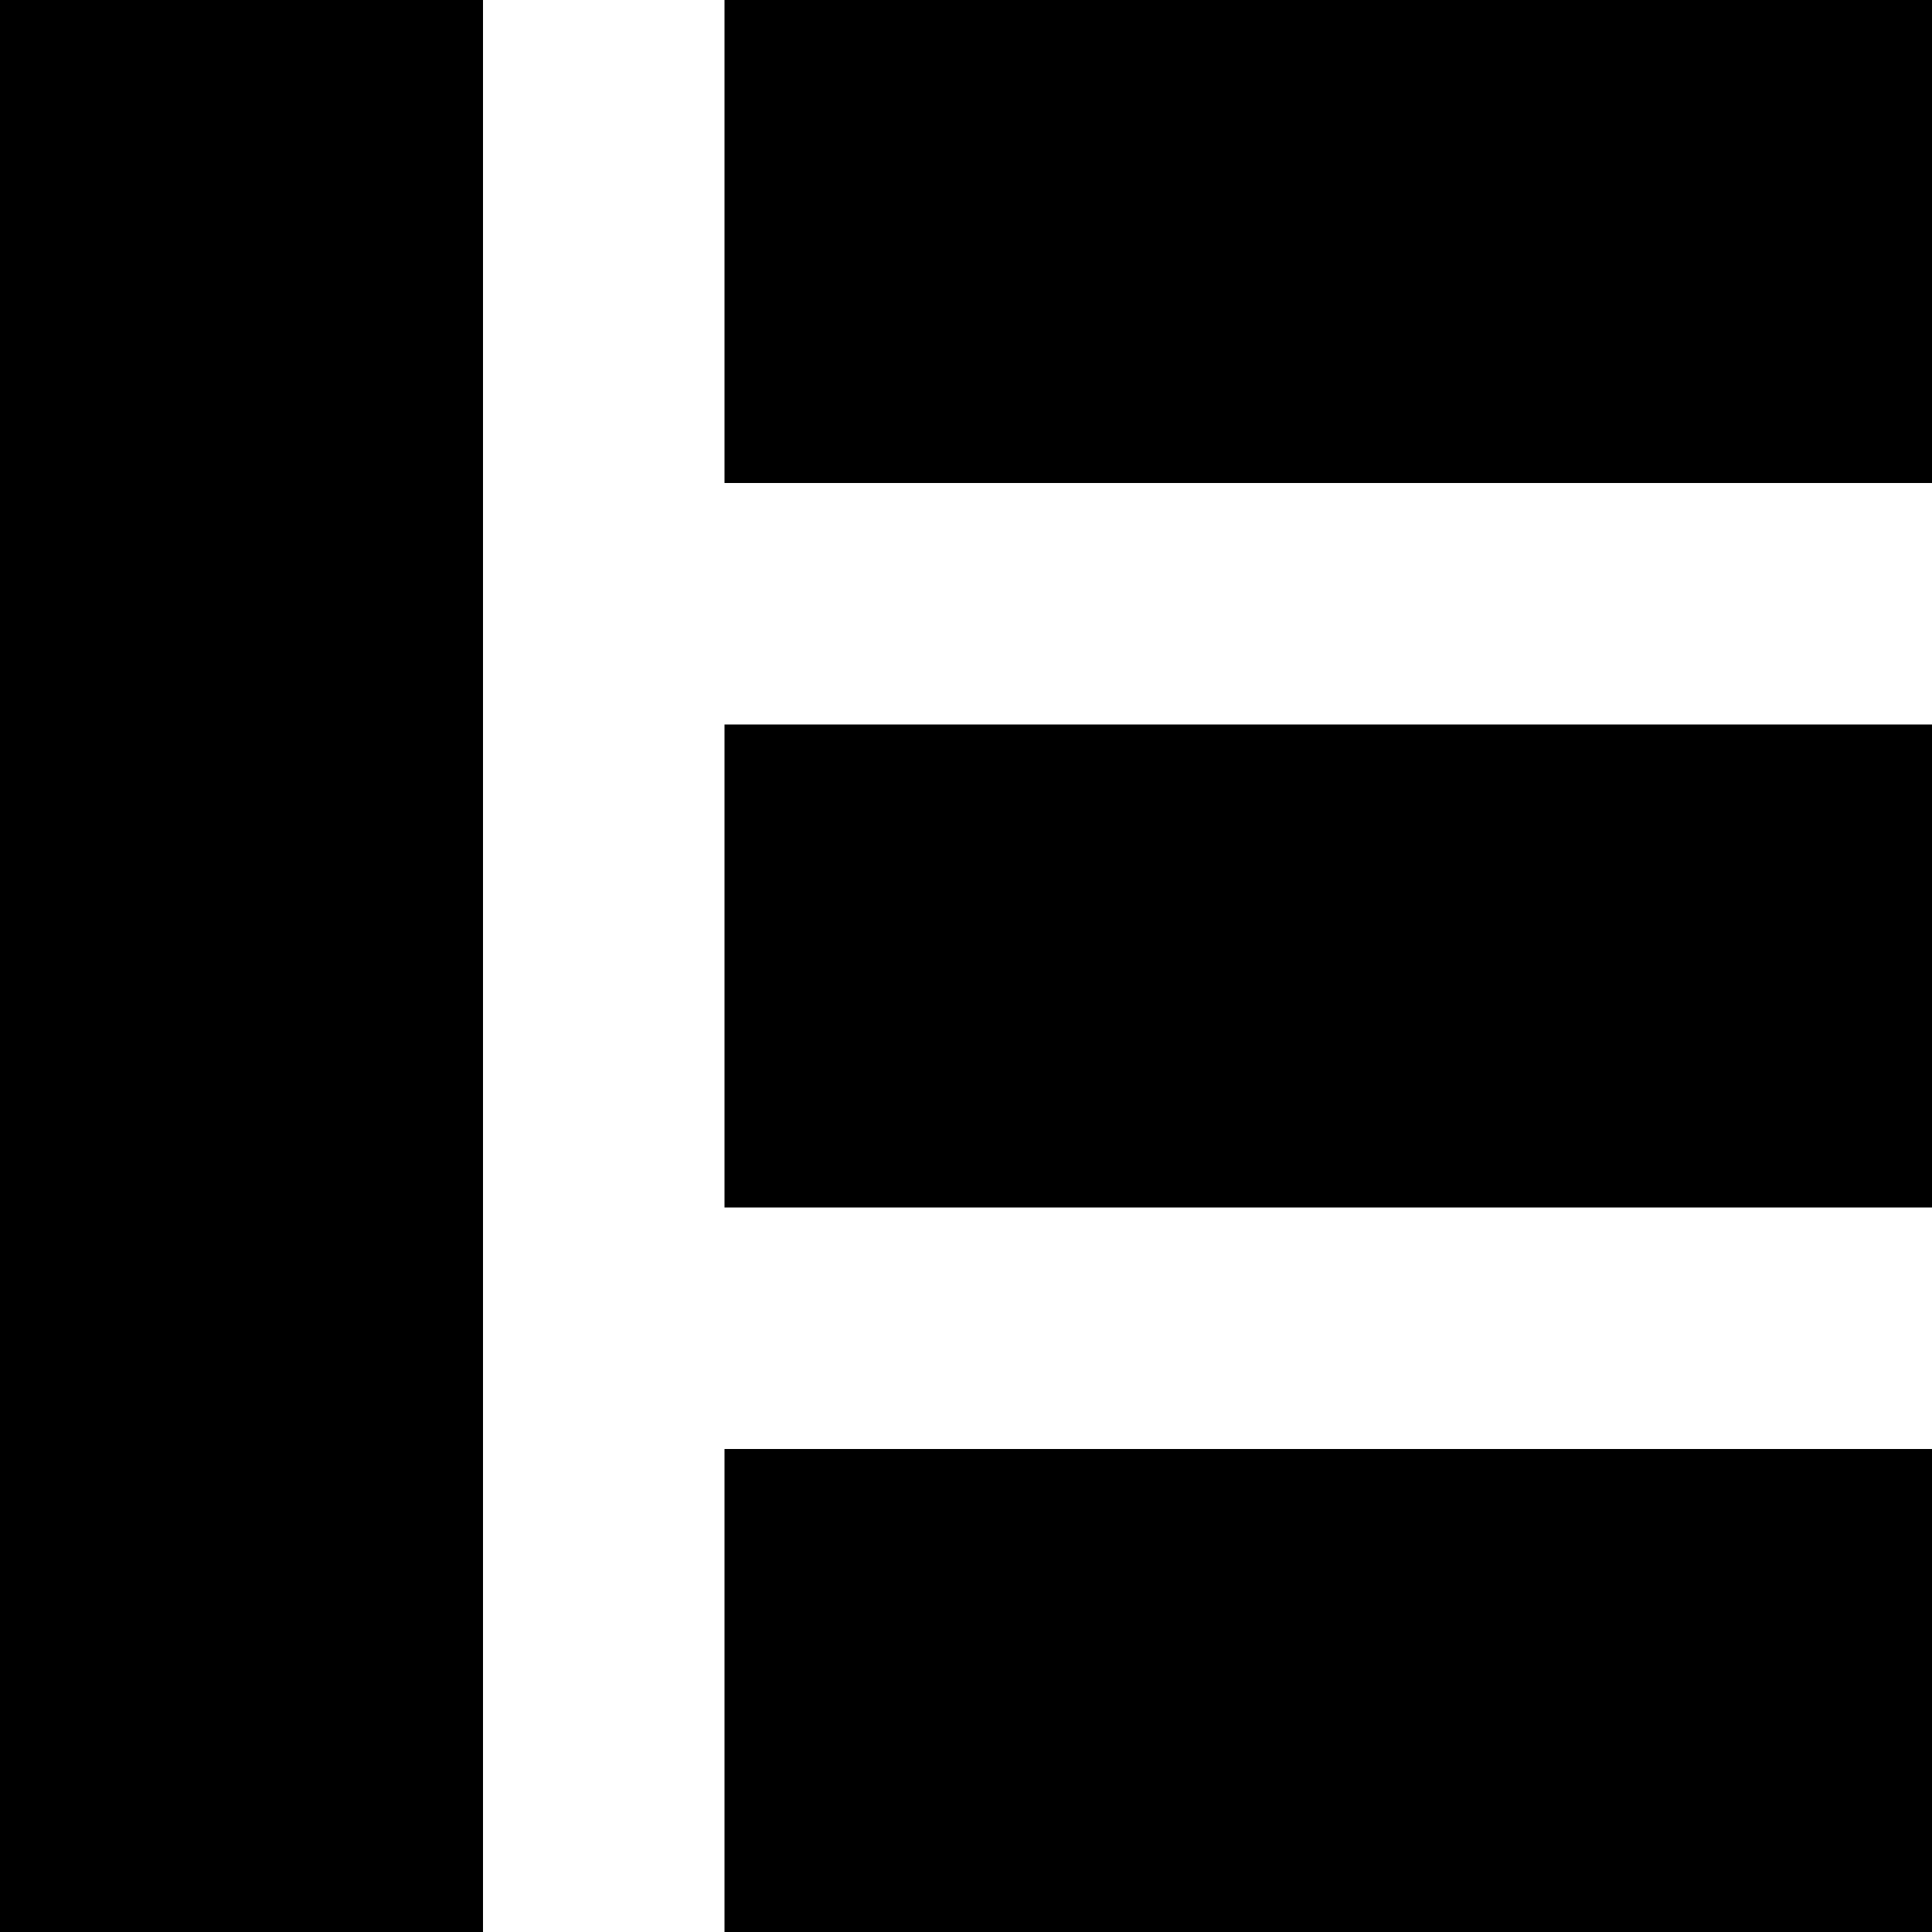 <svg xmlns="http://www.w3.org/2000/svg" fill="none" viewBox="0 0 16 16" id="Blockquote--Streamline-Block-Free">
  <desc>
    Blockquote Streamline Icon: https://streamlinehq.com
  </desc>
  <path fill="#000000" d="M4 0H0v16h4V0Z" stroke-width="1"></path>
  <path fill="#000000" d="M16 0H6v4h10V0Z" stroke-width="1"></path>
  <path fill="#000000" d="M6 6h10v4H6V6Z" stroke-width="1"></path>
  <path fill="#000000" d="M16 12H6v4h10v-4Z" stroke-width="1"></path>
</svg>